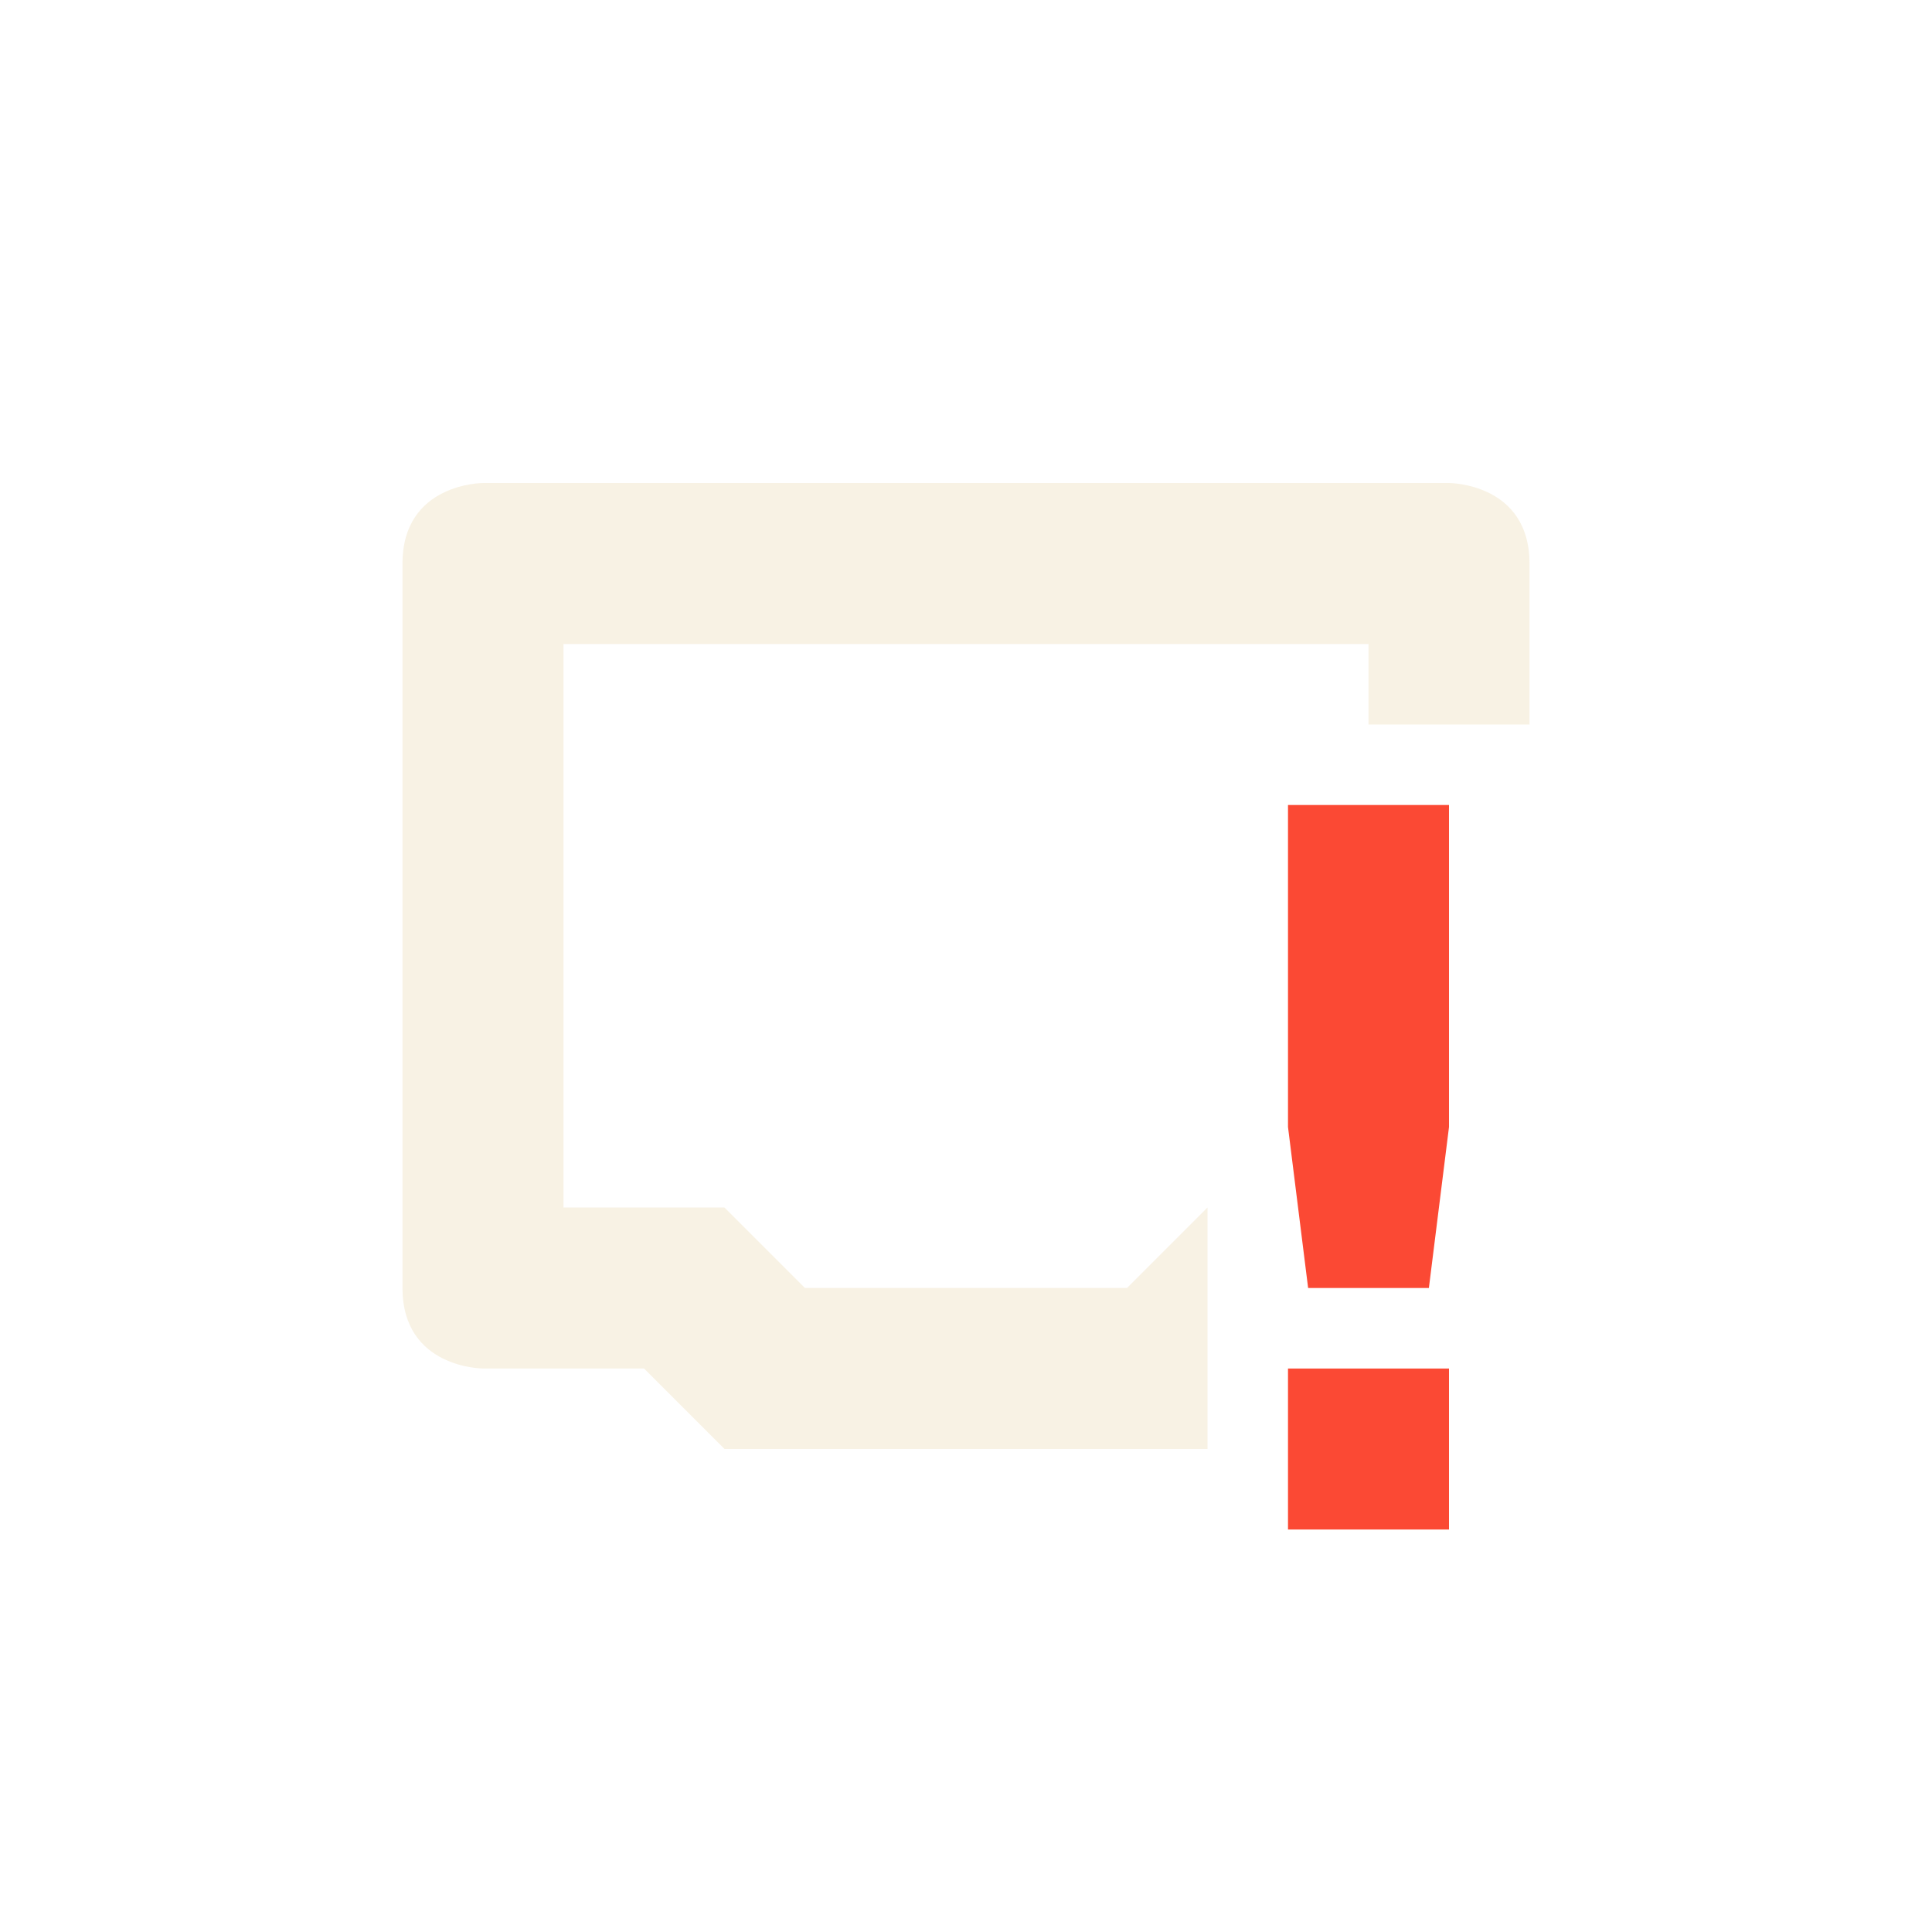 <svg xmlns="http://www.w3.org/2000/svg" width="24" height="24" version="1.1">
    <defs>
        <style id="current-color-scheme" type="text/css">
            .ColorScheme-Text {
                color: #ebdbb2;
            }

            .ColorScheme-Highlight {
                color: #fb4934;
            }
        </style>
    </defs>
    <path opacity=".35" style="fill:currentColor" class="ColorScheme-Text"
        d="m6 6s-1 0-1 1v9c0 1 1 1 1 1h2l1 1h6v-3l-1 1h-4l-1-1h-2v-7h10v1h2v-2c0-1-1-1-1-1h-12z" />
    <path style="fill:currentColor" class="ColorScheme-Highlight"
        d="m16 10-0 4 0.25 2h1.5l0.25-2v-4zm0 7v2h2v-2z" />
</svg>